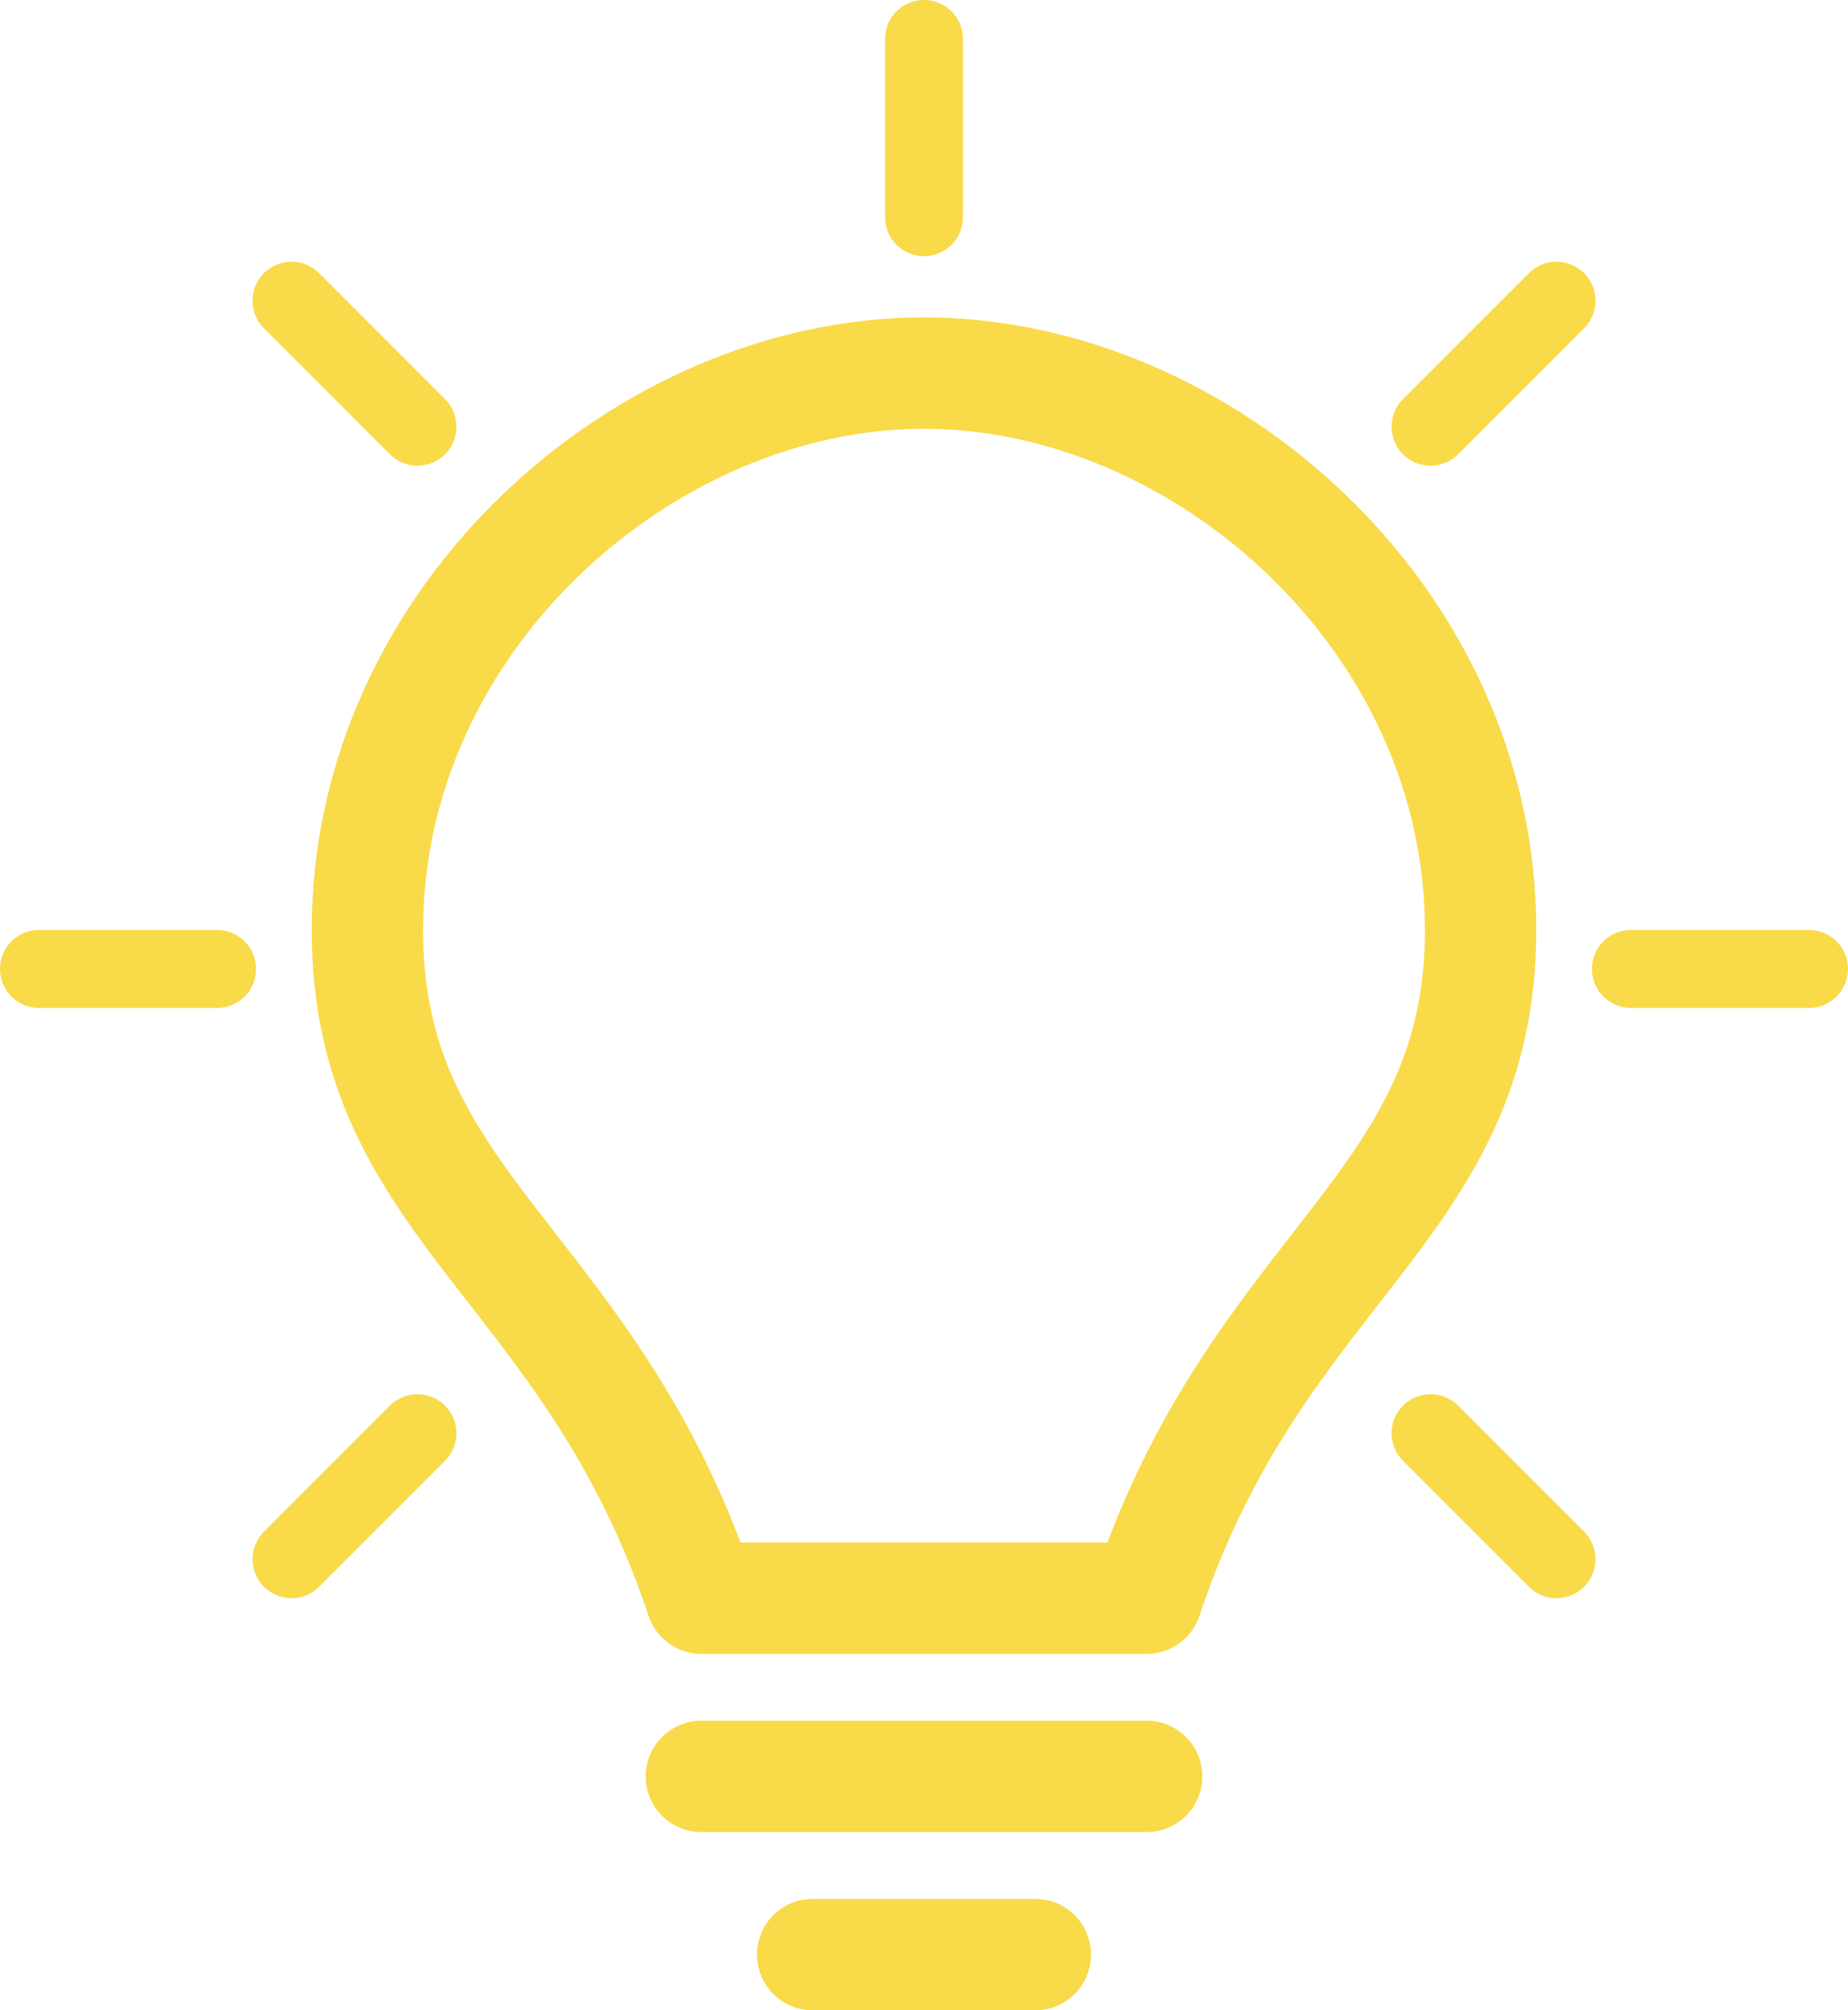 <?xml version="1.0" encoding="UTF-8" standalone="no"?>
<svg
   width="166mm"
   height="180.5mm"
   viewBox="0 0 166 180.5"
   xmlns="http://www.w3.org/2000/svg"
   xmlns:svg="http://www.w3.org/2000/svg">
  <g
     transform="translate(-22,-16.5)">
    <g
       id="g1"
       transform="translate(5)">
      <path
         id="path1-3"
         style="font-variation-settings:'wght' 450;fill:none;stroke:#F9DA49;stroke-width:10;stroke-linecap:round;stroke-linejoin:round;stroke-dasharray:none;paint-order:normal"
         d="m 150,100 c 0,25 -20,30 -30,60 H 80 C 70,130 50,125 50,100 50,72 75,50 100,50 c 25,0 50,22 50,50 m -30,76 H 80 m 30,16 H 90 Z"/>
      <path
         style="font-variation-settings:'wght' 450;opacity:1;fill:none;stroke:#F9DA49;stroke-width:7;stroke-linecap:round;stroke-linejoin:round;stroke-dasharray:none;stroke-opacity:1;paint-order:normal"
         d="m 100,36 c 0,0 0,0 0,-16"
         id="path2"/>
      <path
         style="font-variation-settings:'wght' 450;fill:none;stroke:#F9DA49;stroke-width:7;stroke-linecap:round;stroke-linejoin:round;stroke-dasharray:none;stroke-opacity:1;paint-order:normal"
         d="m 36.5,103.5 c 0,0 0,0 -16,0"
         id="path2-6"/>
      <path
         style="font-variation-settings:'wght' 450;fill:none;stroke:#F9DA49;stroke-width:7;stroke-linecap:round;stroke-linejoin:round;stroke-dasharray:none;stroke-opacity:1;paint-order:normal"
         d="m 54.5,145.186 c 0,0 0,0 -11.314,11.314"
         id="path2-7"/>
      <path
         style="font-variation-settings:'wght' 450;fill:none;stroke:#F9DA49;stroke-width:7;stroke-linecap:round;stroke-linejoin:round;stroke-dasharray:none;stroke-opacity:1;paint-order:normal"
         d="m 54.5,54.814 c 0,0 0,0 -11.314,-11.314"
         id="path2-10"/>
      <path
         style="font-variation-settings:'wght' 450;fill:none;stroke:#F9DA49;stroke-width:7;stroke-linecap:round;stroke-linejoin:round;stroke-dasharray:none;stroke-opacity:1;paint-order:normal"
         d="m 145.5,145.186 c 0,0 0,0 11.314,11.314"
         id="path2-1"/>
      <path
         style="font-variation-settings:'wght' 450;fill:none;stroke:#F9DA49;stroke-width:7;stroke-linecap:round;stroke-linejoin:round;stroke-dasharray:none;stroke-opacity:1;paint-order:normal"
         d="m 163.5,103.5 c 0,0 0,0 16,0"
         id="path2-56"/>
      <path
         style="font-variation-settings:'wght' 450;fill:none;stroke:#F9DA49;stroke-width:7;stroke-linecap:round;stroke-linejoin:round;stroke-dasharray:none;stroke-opacity:1;paint-order:normal"
         d="m 145.5,54.814 c 0,0 0,0 11.314,-11.314"
         id="path2-5"/>
    </g>
  </g>
</svg>
